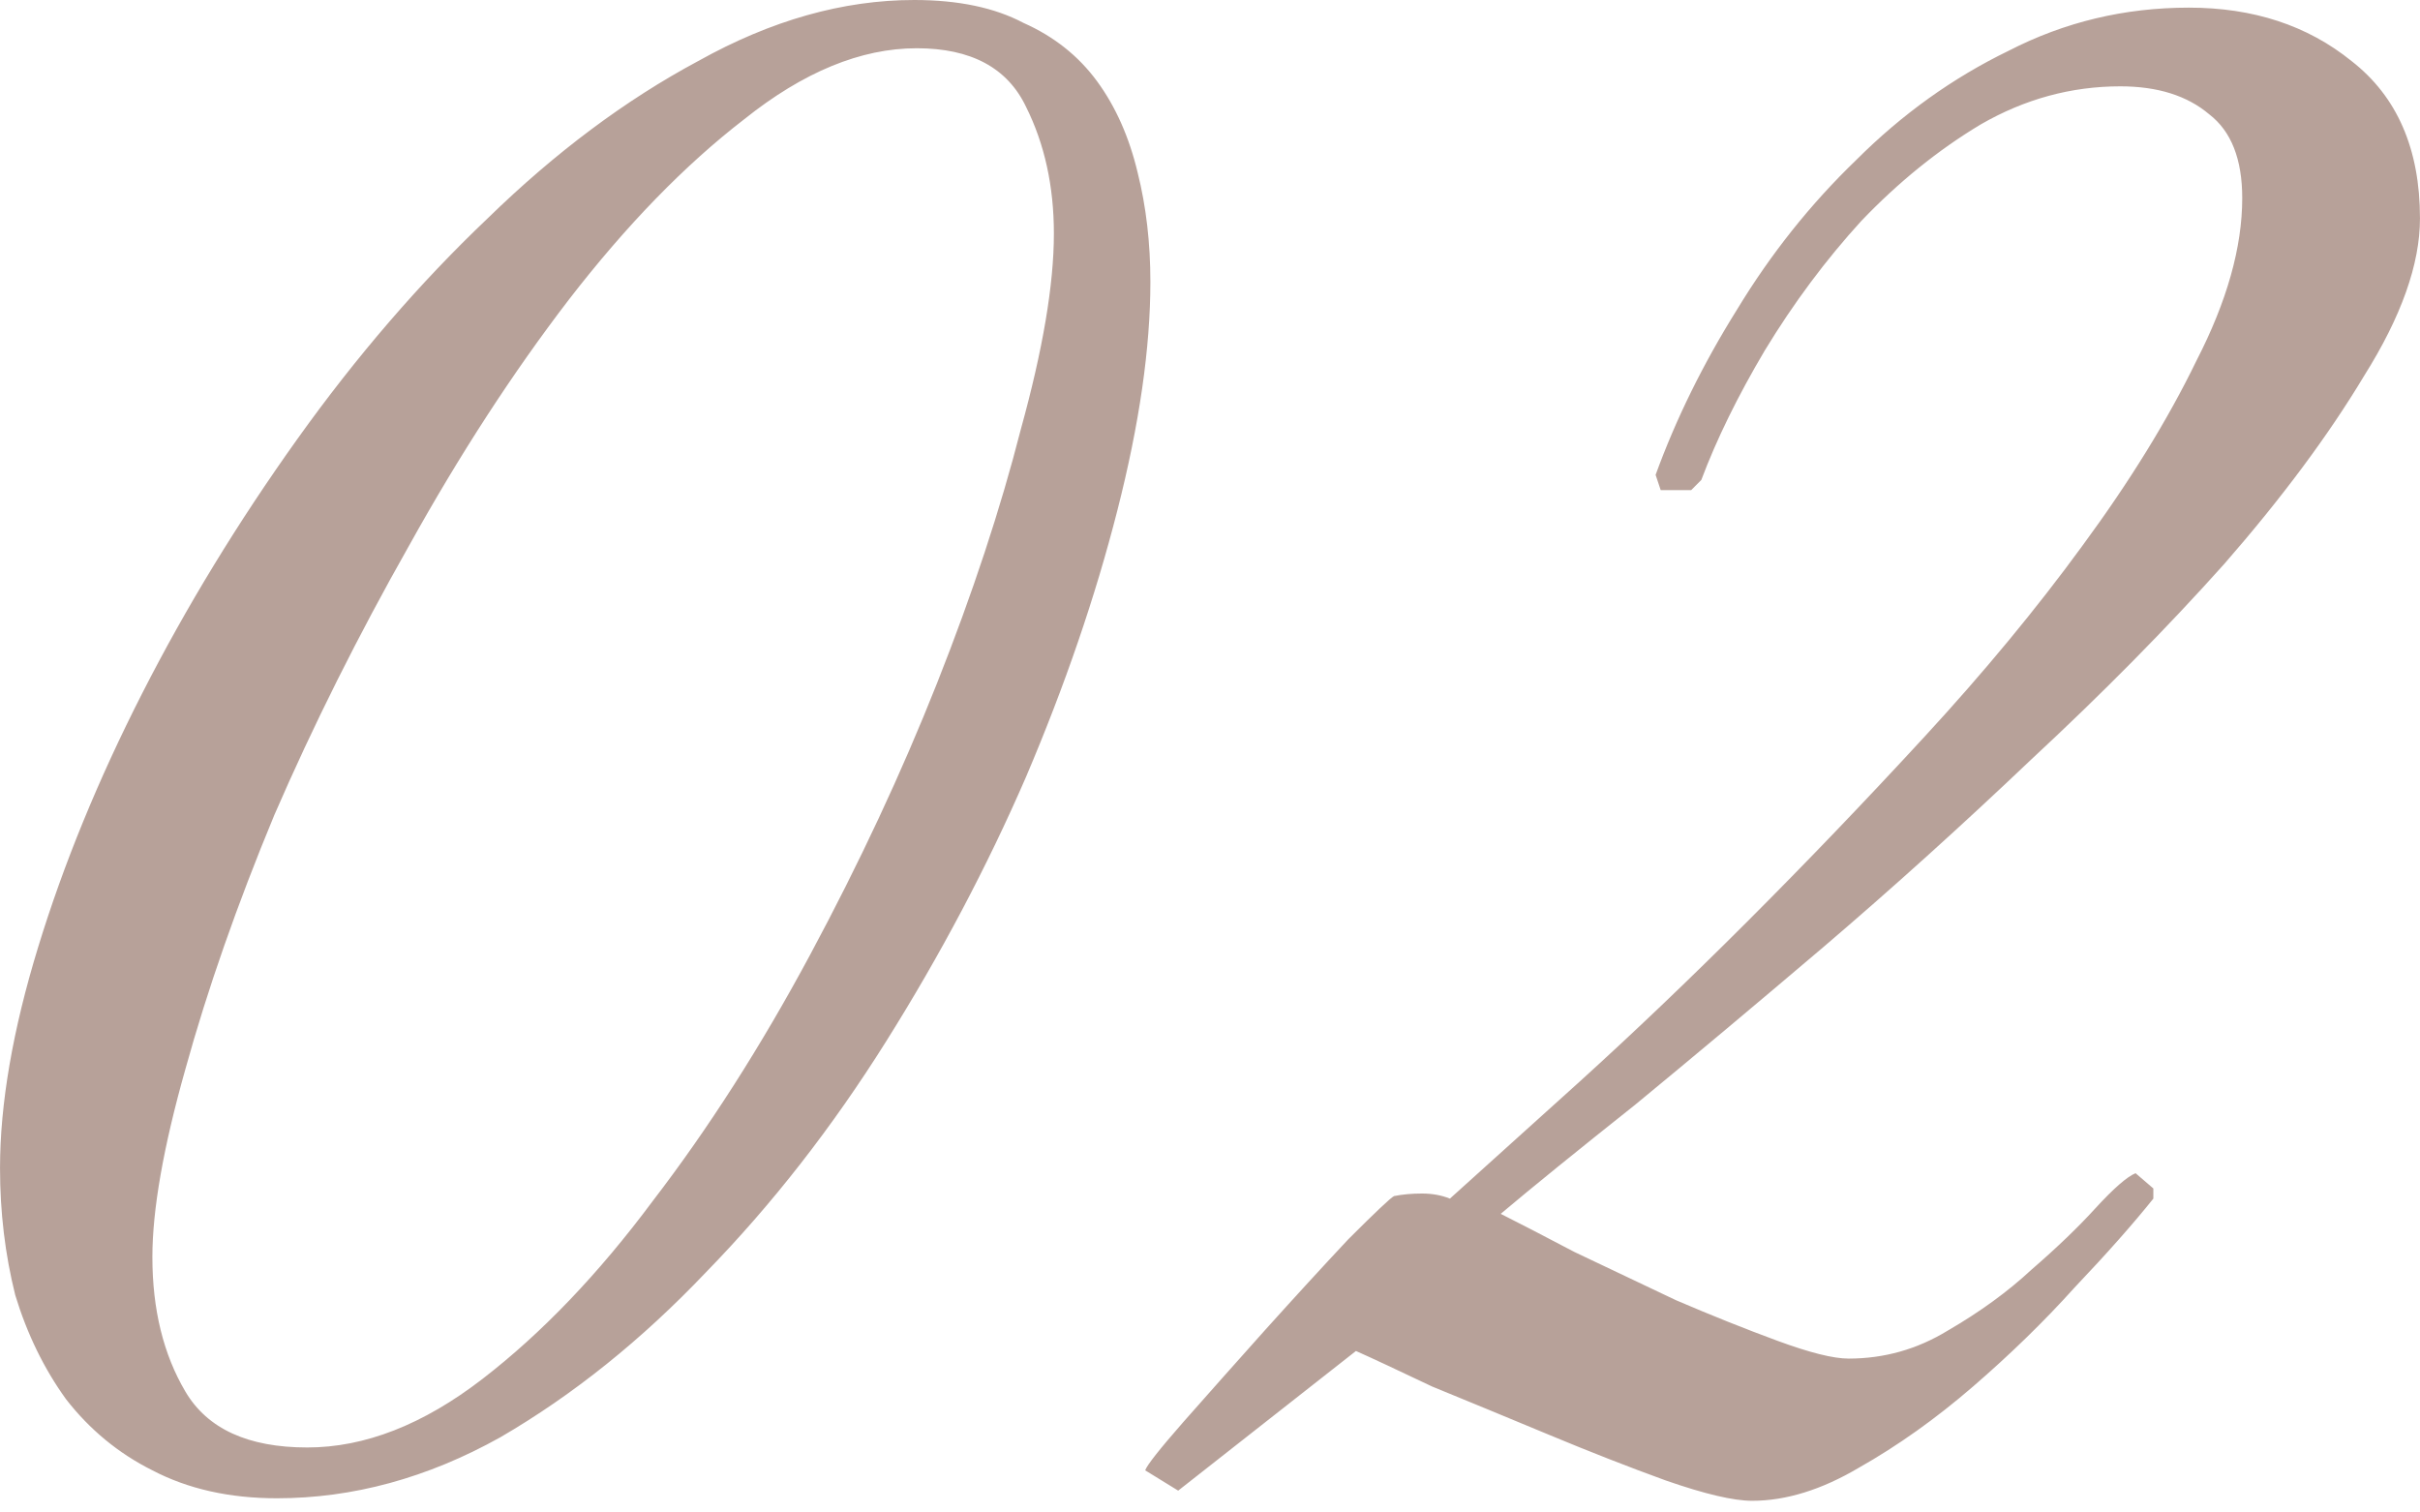 <?xml version="1.0" encoding="UTF-8"?> <svg xmlns="http://www.w3.org/2000/svg" width="96" height="60" viewBox="0 0 96 60" fill="none"> <path d="M45.635 11.182C45.635 13.802 45.199 16.824 44.325 20.249C43.452 23.674 42.243 27.2 40.699 30.826C39.154 34.386 37.307 37.878 35.158 41.303C33.009 44.728 30.625 47.784 28.006 50.47C25.454 53.156 22.734 55.339 19.846 57.018C16.958 58.63 14.003 59.436 10.981 59.436C9.101 59.436 7.455 59.066 6.045 58.328C4.702 57.656 3.56 56.716 2.62 55.507C1.747 54.298 1.075 52.921 0.605 51.377C0.202 49.765 0.001 48.086 0.001 46.34C0.001 43.788 0.504 40.866 1.512 37.576C2.519 34.285 3.896 30.927 5.642 27.502C7.388 24.077 9.437 20.719 11.787 17.428C14.138 14.137 16.656 11.216 19.343 8.664C22.029 6.045 24.816 3.963 27.704 2.418C30.591 0.806 33.446 0 36.266 0C38.013 0 39.456 0.303 40.598 0.907C41.807 1.444 42.781 2.217 43.52 3.224C44.258 4.231 44.795 5.44 45.131 6.851C45.467 8.194 45.635 9.638 45.635 11.182ZM41.807 9.268C41.807 7.388 41.438 5.709 40.699 4.231C39.96 2.687 38.516 1.914 36.367 1.914C34.151 1.914 31.867 2.855 29.517 4.735C27.166 6.548 24.849 8.932 22.566 11.887C20.35 14.775 18.234 18.032 16.22 21.659C14.205 25.218 12.425 28.778 10.88 32.337C9.403 35.897 8.228 39.255 7.355 42.411C6.482 45.5 6.045 47.985 6.045 49.866C6.045 51.947 6.482 53.727 7.355 55.205C8.228 56.682 9.84 57.421 12.19 57.421C14.473 57.421 16.79 56.514 19.141 54.701C21.491 52.888 23.741 50.537 25.89 47.649C28.107 44.762 30.189 41.504 32.136 37.878C34.084 34.251 35.763 30.658 37.173 27.099C38.583 23.54 39.691 20.181 40.497 17.025C41.37 13.869 41.807 11.283 41.807 9.268ZM95.999 8.664C95.999 10.477 95.26 12.559 93.783 14.91C92.373 17.26 90.526 19.745 88.242 22.364C85.959 24.916 83.407 27.502 80.586 30.121C77.833 32.74 75.079 35.225 72.326 37.576C69.639 39.859 67.155 41.941 64.871 43.821C62.588 45.635 60.808 47.078 59.532 48.153C60.204 48.489 61.178 48.993 62.453 49.664C63.73 50.269 65.073 50.907 66.483 51.578C67.893 52.183 69.237 52.72 70.513 53.19C71.789 53.66 72.729 53.895 73.333 53.895C74.743 53.895 76.053 53.526 77.262 52.787C78.538 52.048 79.646 51.242 80.586 50.369C81.594 49.496 82.433 48.69 83.105 47.952C83.844 47.146 84.381 46.676 84.717 46.541L85.422 47.146V47.549C84.616 48.556 83.575 49.731 82.299 51.075C81.09 52.418 79.747 53.727 78.269 55.003C76.792 56.279 75.281 57.354 73.736 58.227C72.259 59.1 70.848 59.536 69.505 59.536C68.766 59.536 67.625 59.268 66.08 58.73C64.603 58.193 63.058 57.589 61.446 56.917C59.834 56.246 58.29 55.608 56.812 55.003C55.402 54.332 54.395 53.862 53.79 53.593L46.738 59.133L45.429 58.328C45.496 58.126 46 57.488 46.94 56.414C47.947 55.272 49.022 54.063 50.163 52.787C51.372 51.444 52.48 50.235 53.488 49.16C54.562 48.086 55.167 47.515 55.301 47.448C55.637 47.381 56.006 47.347 56.409 47.347C56.812 47.347 57.182 47.414 57.517 47.549C58.861 46.34 60.573 44.795 62.655 42.915C64.804 40.967 67.02 38.852 69.304 36.568C71.654 34.218 74.005 31.766 76.355 29.214C78.706 26.662 80.788 24.144 82.601 21.659C84.481 19.107 85.993 16.656 87.134 14.305C88.343 11.955 88.948 9.806 88.948 7.858C88.948 6.313 88.511 5.205 87.638 4.534C86.765 3.795 85.59 3.425 84.112 3.425C82.165 3.425 80.318 3.929 78.572 4.937C76.893 5.944 75.314 7.22 73.837 8.765C72.427 10.309 71.151 12.022 70.009 13.902C68.934 15.716 68.095 17.428 67.49 19.04L67.088 19.443H65.879L65.677 18.838C66.483 16.622 67.558 14.44 68.901 12.29C70.244 10.074 71.822 8.093 73.635 6.347C75.449 4.534 77.463 3.09 79.68 2.015C81.896 0.873 84.28 0.303 86.832 0.303C89.384 0.303 91.533 1.008 93.279 2.418C95.093 3.828 95.999 5.91 95.999 8.664Z" fill="#B7A199"></path> </svg> 